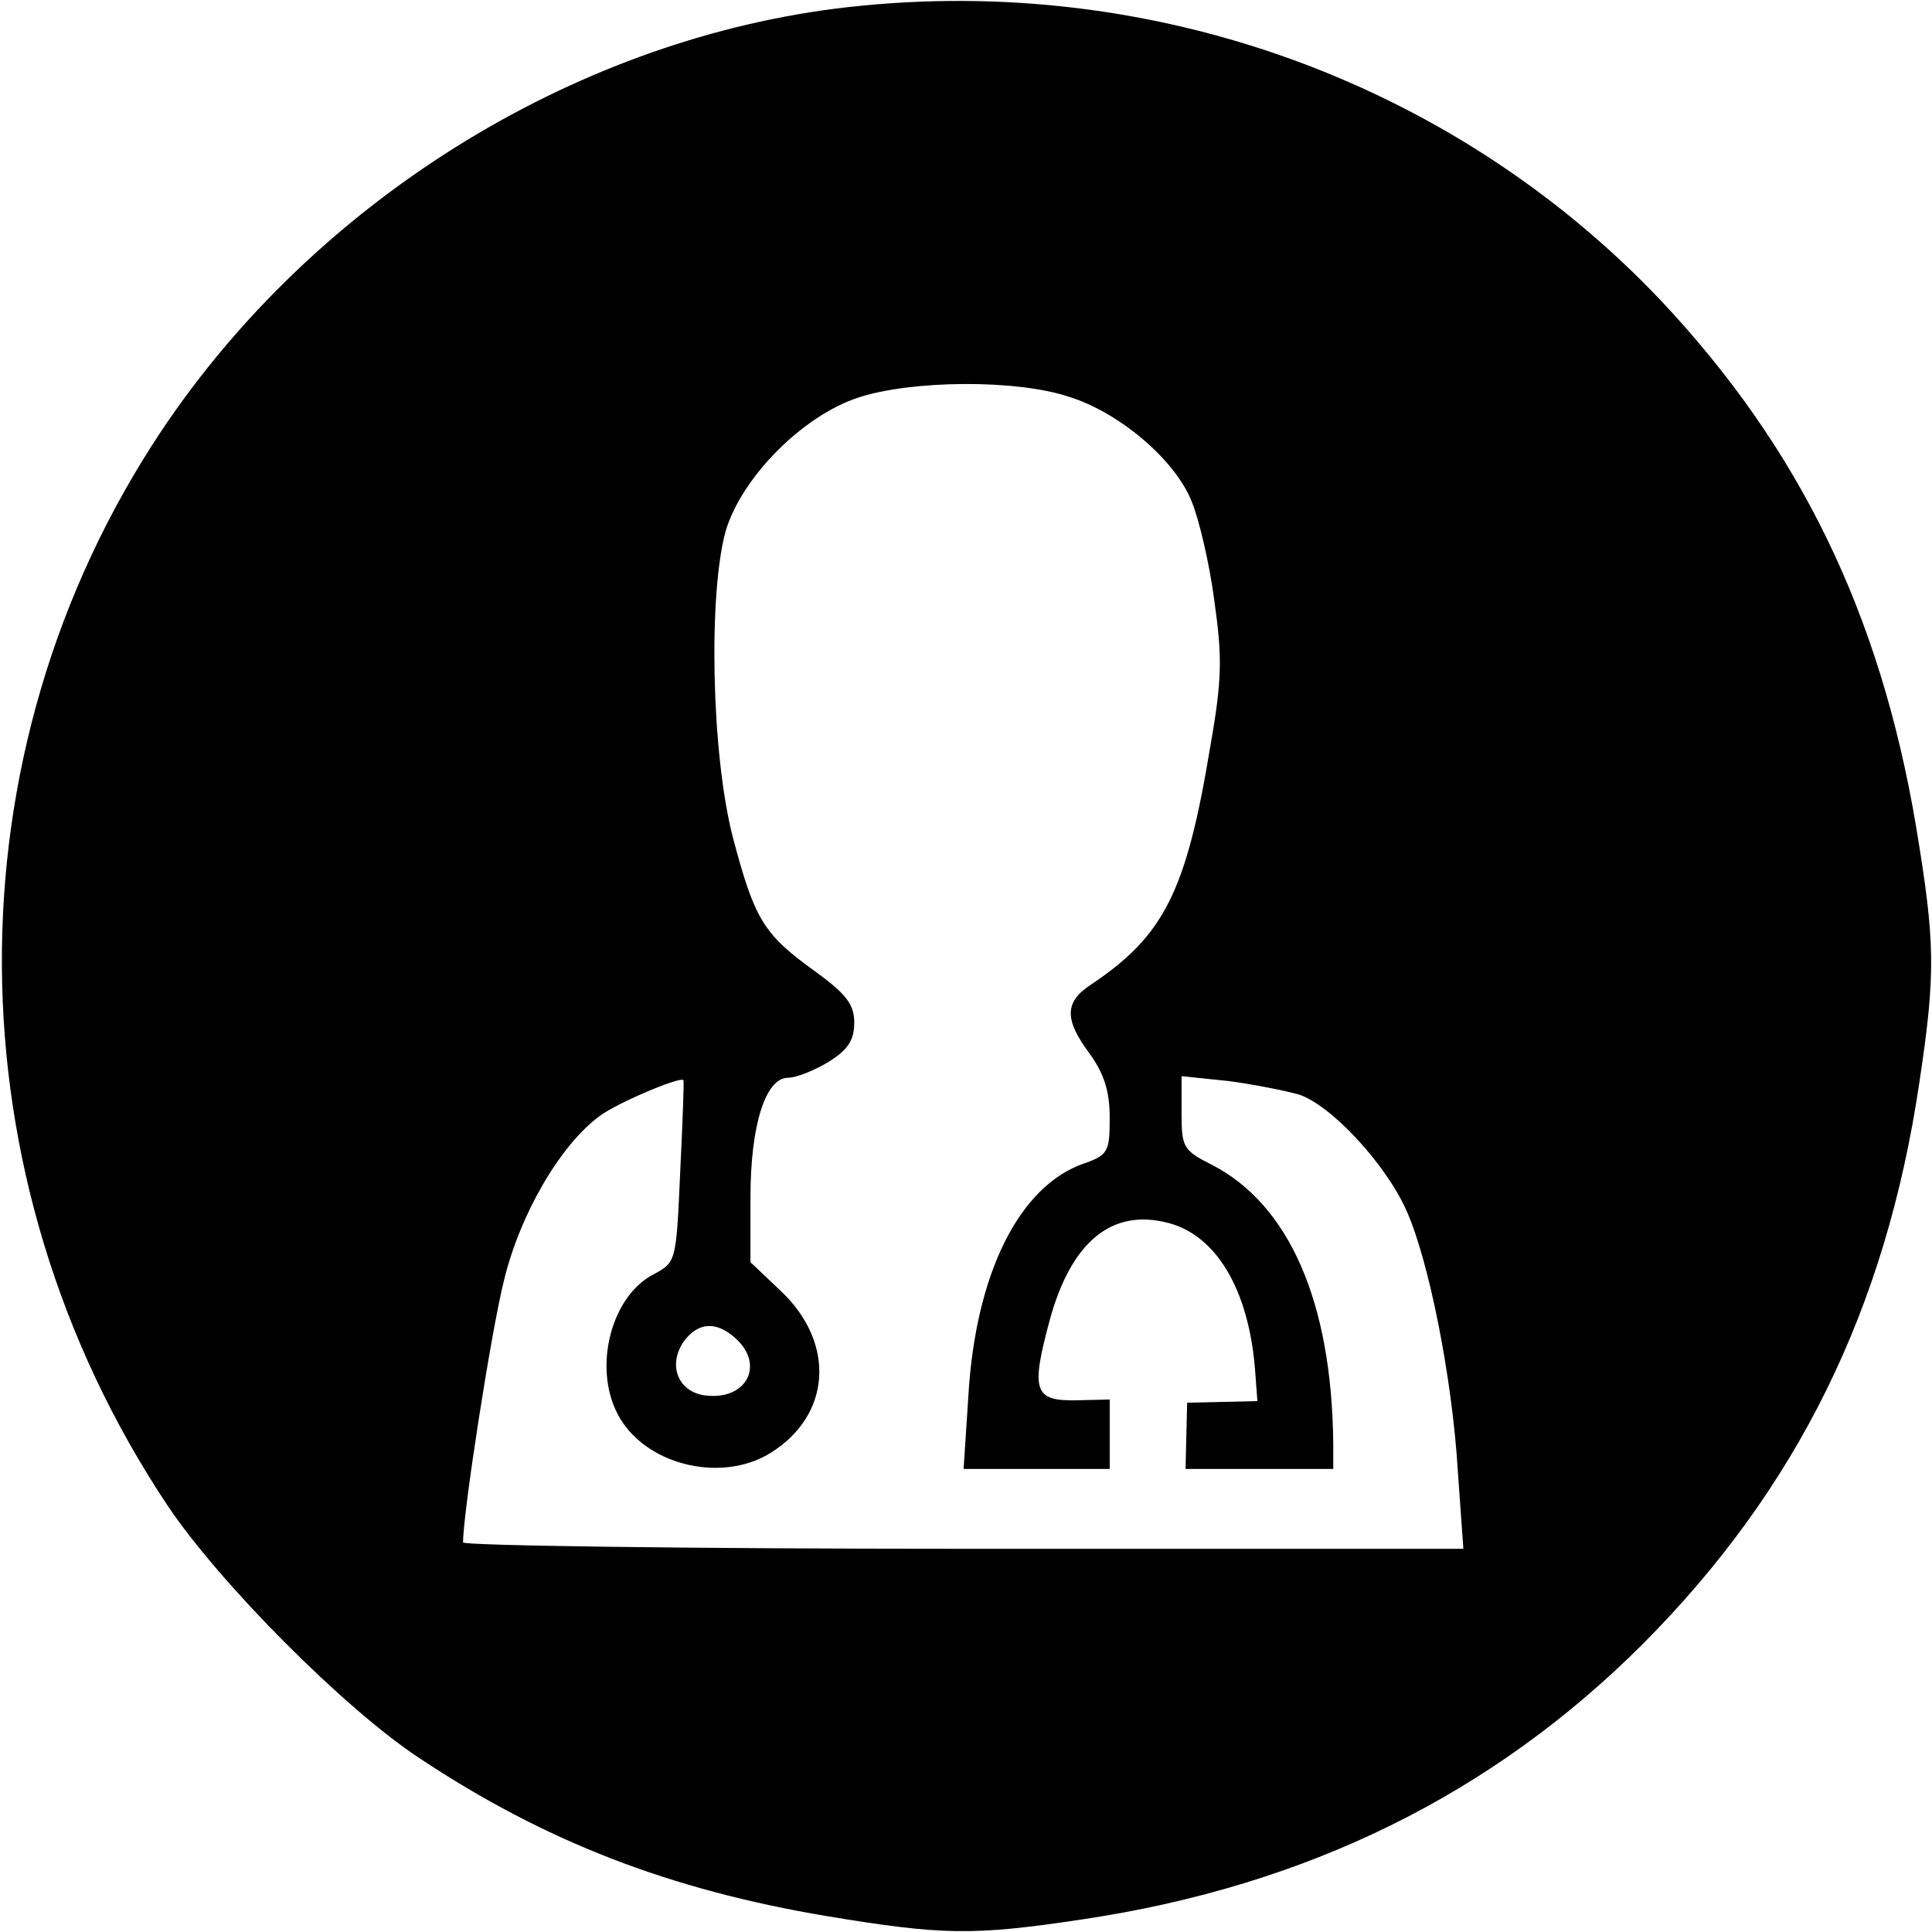 <svg xmlns="http://www.w3.org/2000/svg" width="242pt" height="242pt" viewBox="0 0 242 242" preserveAspectRatio="xMidYMid meet"><g transform="translate(0,242) scale(0.1,-0.1)" fill="#000000" stroke="none"><path d="M1045 2409 c-332 -43 -652 -243 -843 -529 -269 -404 -266 -935 8 -1346 65 -97 221 -254 315 -316 158 -105 314 -165 510 -198 145 -24 183 -25 322 -4 280 42 512 156 701 345 193 194 304 419 346 702 21 139 20 177 -4 322 -45 267 -146 474 -320 659 -264 278 -649 414 -1035 365z m294 -486 c64 -20 134 -80 154 -132 9 -22 22 -77 28 -123 10 -71 10 -98 -5 -183 -30 -182 -58 -237 -149 -298 -34 -22 -34 -44 -2 -87 18 -25 25 -47 25 -80 0 -43 -2 -47 -34 -58 -80 -29 -134 -138 -143 -290 l-6 -92 92 0 91 0 0 43 0 44 -42 -1 c-53 -1 -57 12 -33 101 27 98 78 140 149 121 60 -16 100 -84 108 -183 l3 -40 -44 -1 -44 -1 -1 -41 -1 -42 93 0 92 0 0 33 c-2 176 -55 298 -152 348 -36 18 -38 22 -38 65 l0 46 58 -6 c31 -4 71 -12 89 -17 40 -13 109 -87 135 -146 28 -63 57 -209 64 -325 l7 -98 -626 0 c-345 0 -627 4 -627 8 0 37 35 263 51 327 20 84 71 171 120 207 21 16 101 50 105 45 1 -1 -1 -53 -4 -115 -5 -112 -5 -113 -33 -128 -53 -27 -76 -115 -46 -174 32 -64 129 -89 192 -50 76 47 82 137 14 202 l-39 37 0 81 c0 91 19 150 47 150 10 0 33 9 51 20 24 15 32 27 32 49 0 23 -10 36 -50 65 -64 46 -75 65 -102 167 -27 104 -31 305 -9 384 20 67 96 144 166 167 67 22 198 23 264 1z m-417 -1180 c36 -33 13 -77 -38 -71 -34 4 -48 37 -28 67 18 25 41 27 66 4z"></path></g></svg>
